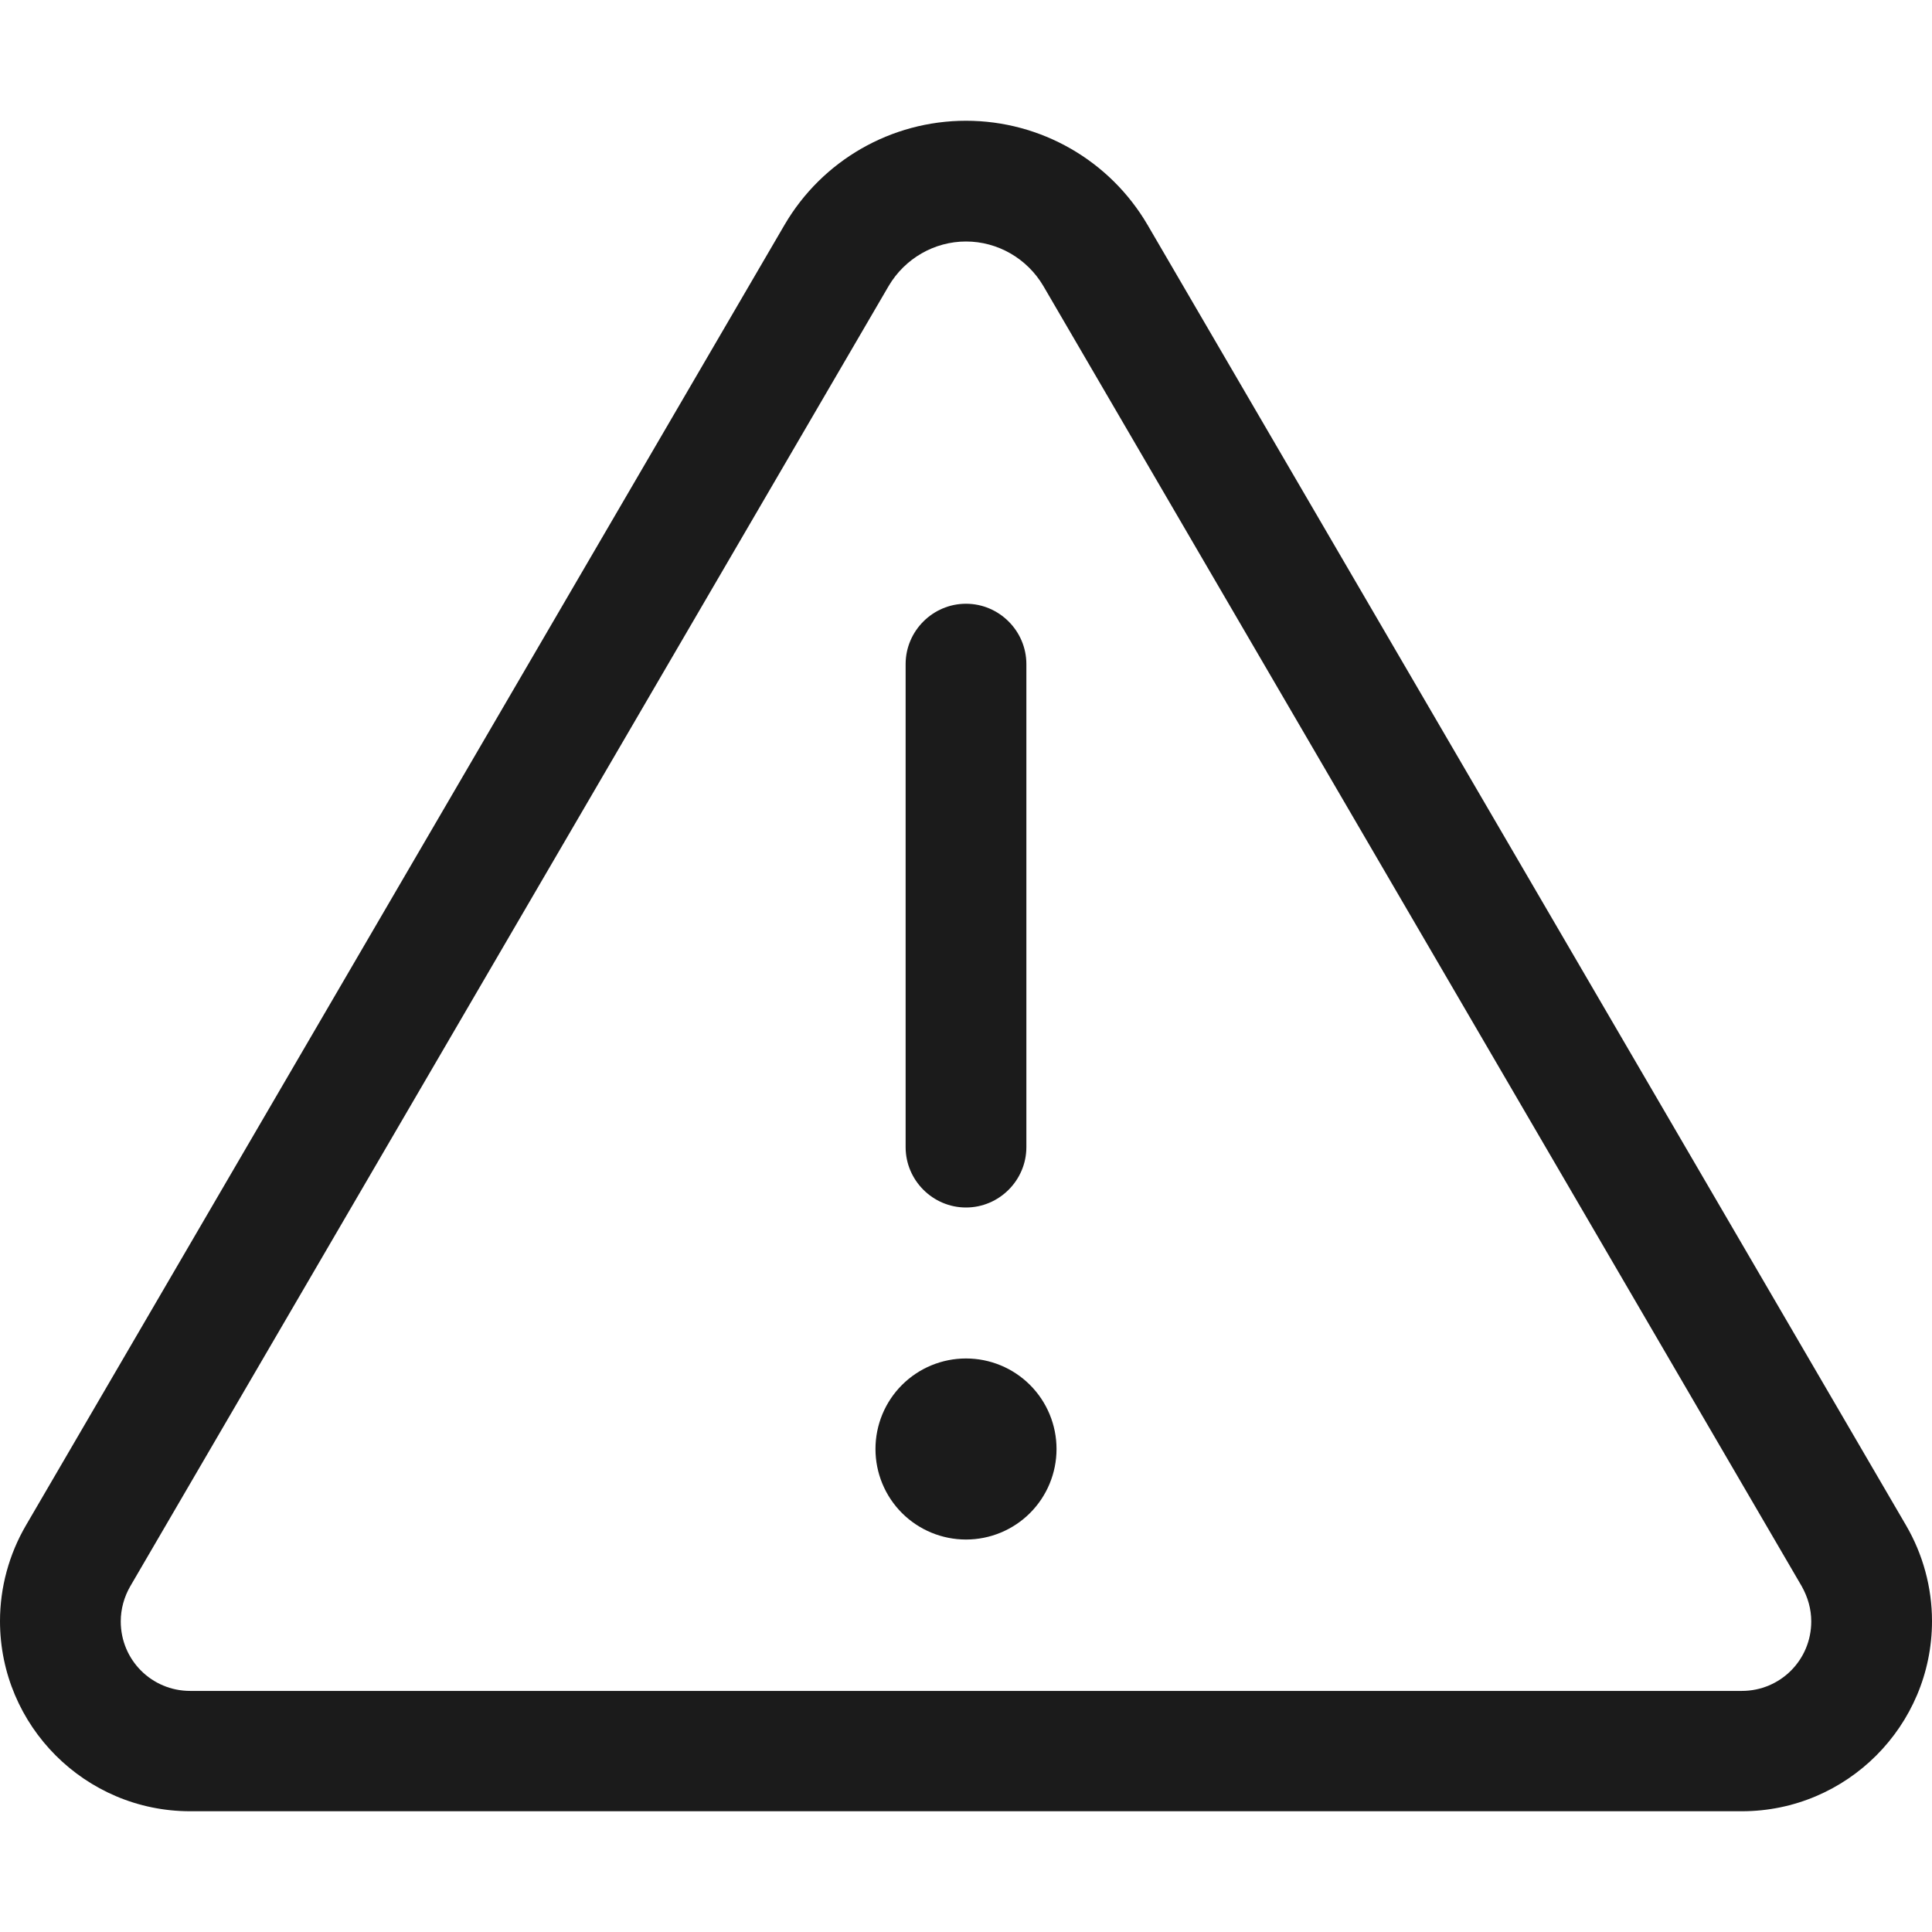 <?xml version="1.0" encoding="UTF-8"?>
<svg xmlns="http://www.w3.org/2000/svg" width="28" height="28" viewBox="0 0 28 28" fill="none">
  <path d="M1.887 22.991C1.799 23.144 1.75 23.319 1.75 23.499C1.75 24.057 2.198 24.506 2.756 24.506H25.244C25.802 24.506 26.25 24.057 26.25 23.499C26.25 23.319 26.201 23.149 26.113 22.991L15.121 4.145C14.886 3.746 14.459 3.5 14 3.5C13.541 3.5 13.114 3.746 12.879 4.145L1.887 22.991ZM0.377 22.105L11.37 3.259C11.916 2.324 12.917 1.75 14 1.75C15.083 1.75 16.084 2.324 16.631 3.259L27.623 22.105C27.869 22.526 28 23.007 28 23.494C28 25.014 26.764 26.25 25.244 26.25H2.756C1.236 26.25 0 25.014 0 23.494C0 23.007 0.131 22.526 0.377 22.105ZM14 8.75C14.481 8.75 14.875 9.144 14.875 9.625V16.625C14.875 17.106 14.481 17.5 14 17.5C13.519 17.5 13.125 17.106 13.125 16.625V9.625C13.125 9.144 13.519 8.75 14 8.75ZM12.688 21C12.688 20.652 12.826 20.318 13.072 20.072C13.318 19.826 13.652 19.688 14 19.688C14.348 19.688 14.682 19.826 14.928 20.072C15.174 20.318 15.312 20.652 15.312 21C15.312 21.348 15.174 21.682 14.928 21.928C14.682 22.174 14.348 22.312 14 22.312C13.652 22.312 13.318 22.174 13.072 21.928C12.826 21.682 12.688 21.348 12.688 21Z" fill="#1B1B1B"></path>
</svg>

